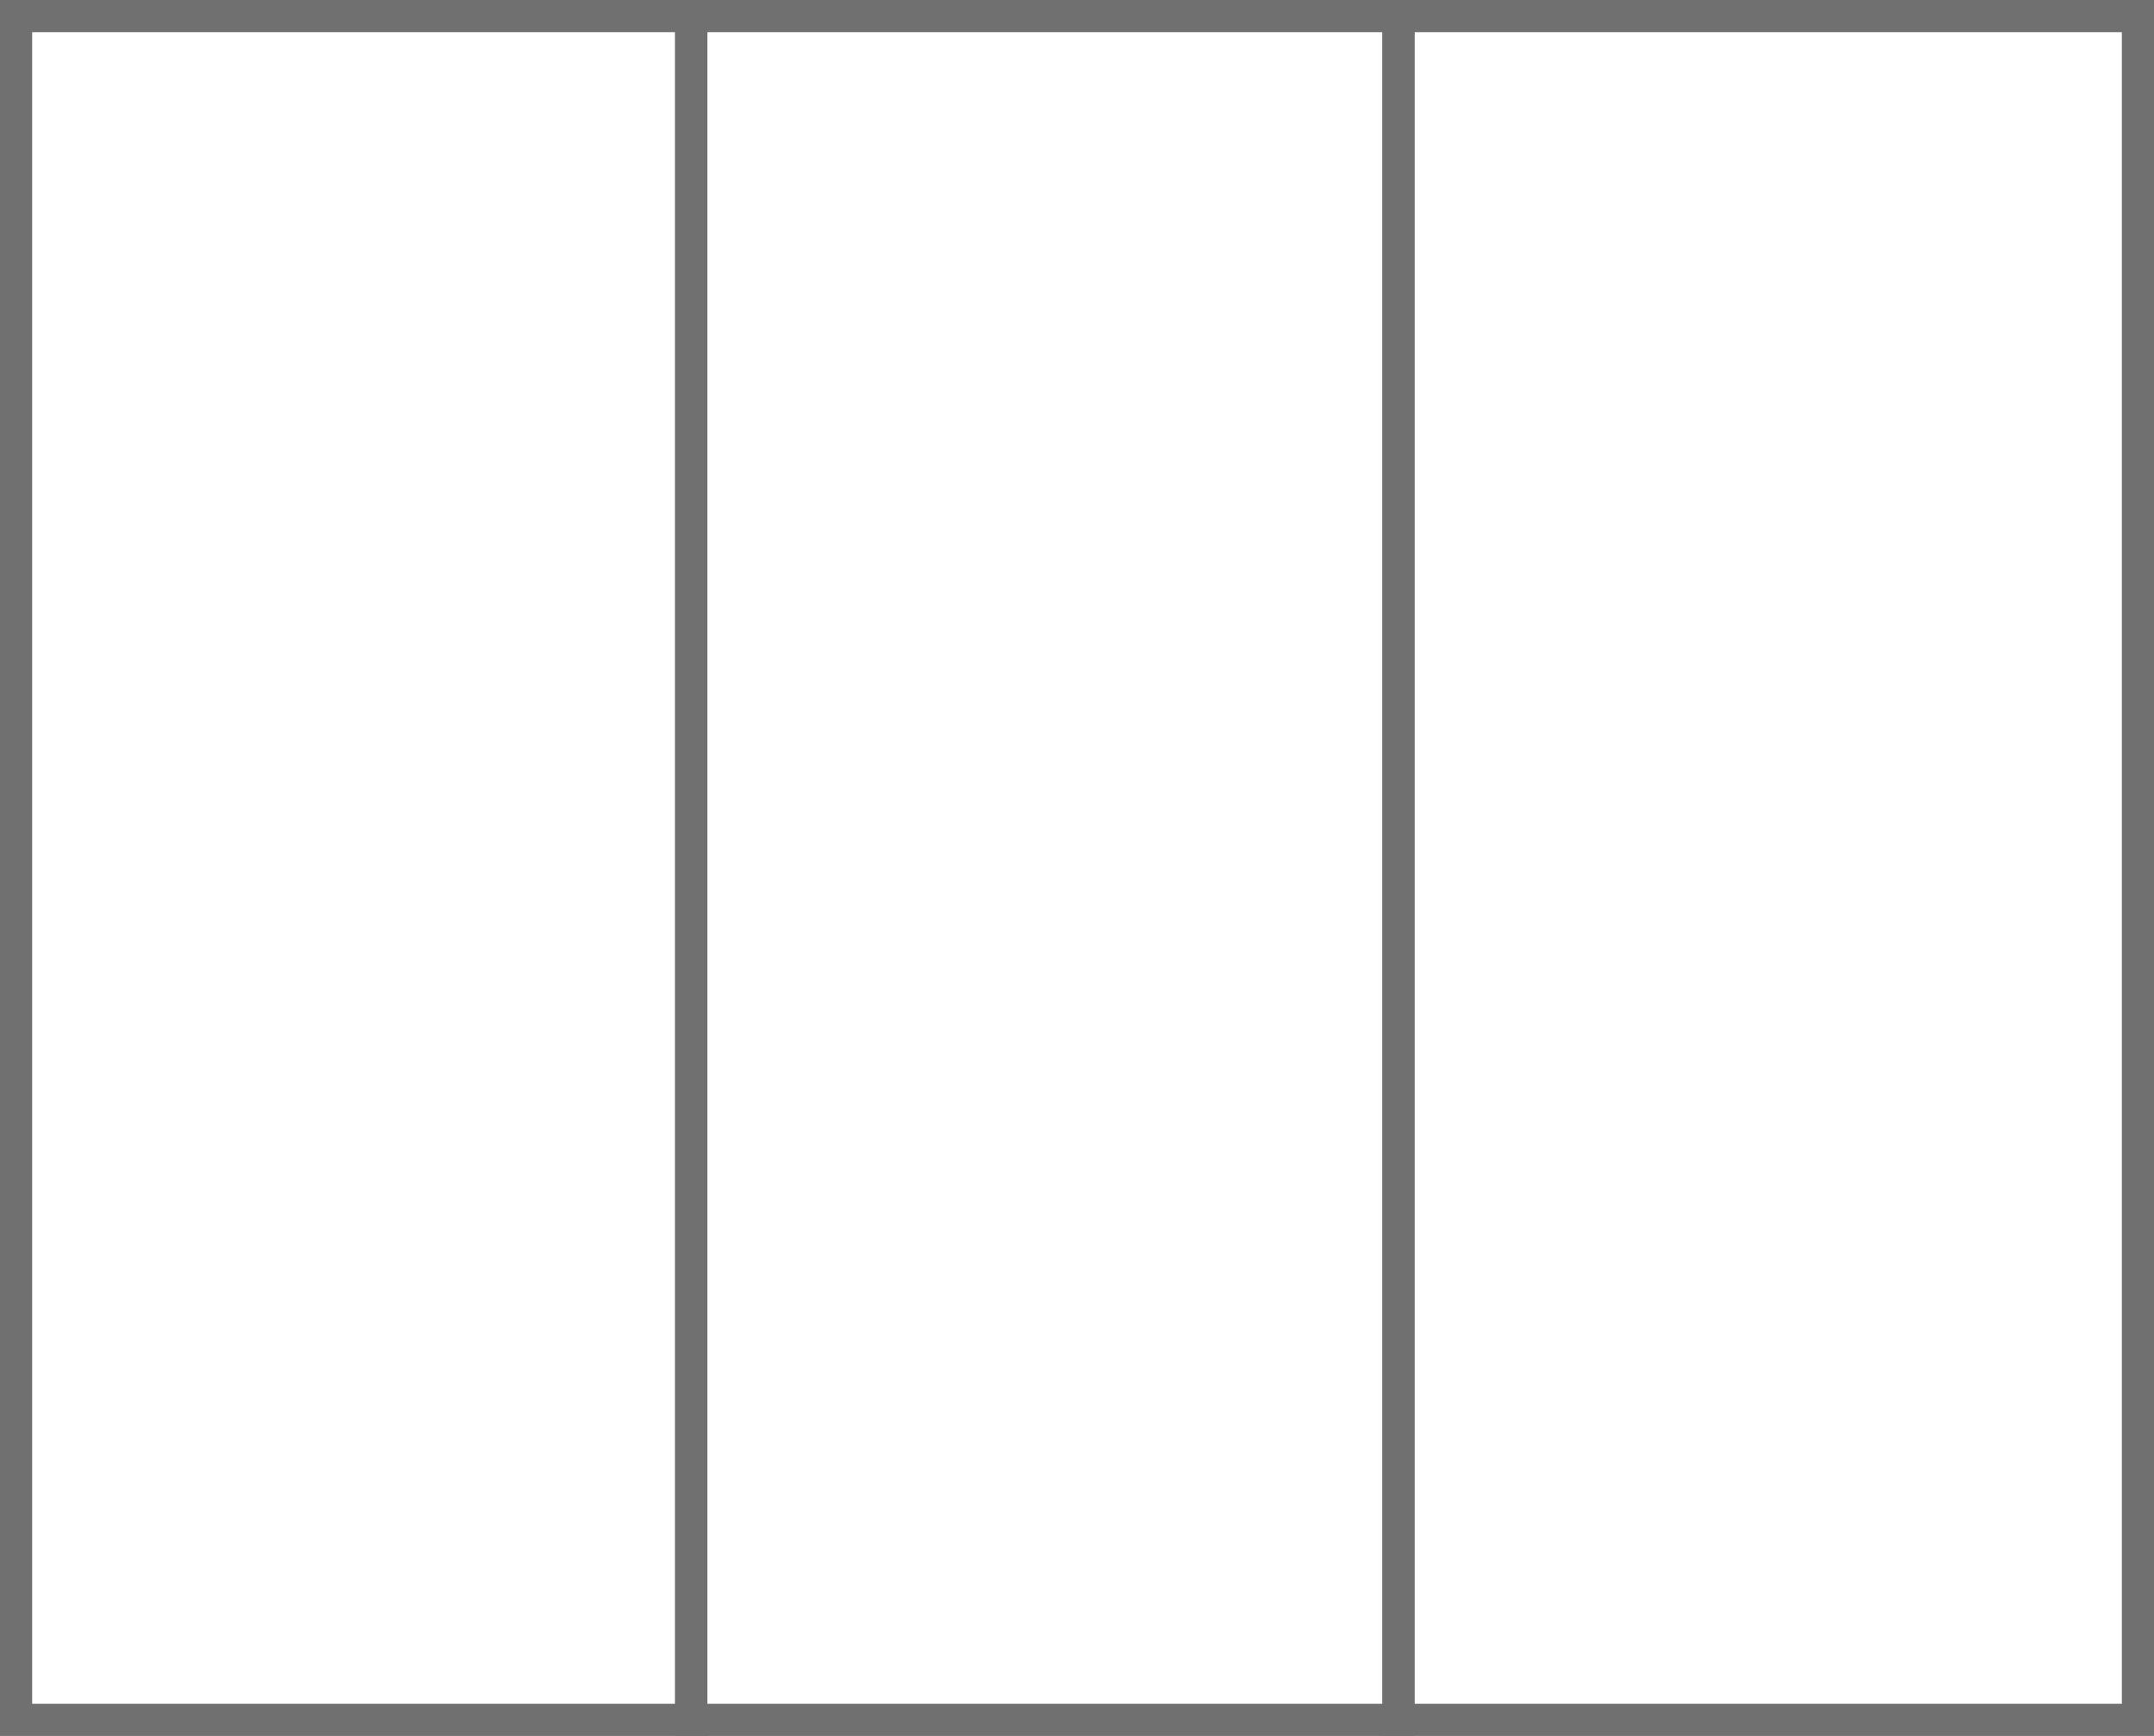 <svg xmlns="http://www.w3.org/2000/svg" width="67" height="54" viewBox="0 0 67 54">
  <defs>
    <style>
      .a,
      .c {
        fill: none;
      }

      .a {
        stroke: #707070;
      }

      .b {
        stroke: none;
      }
    </style>
  </defs>
  <g transform="translate(-0.086 0.172)">
    <g class="a" transform="translate(0.086 -0.172)">
      <rect class="b" width="22" height="54" />
      <rect class="c" x="0.5" y="0.5" width="21" height="53" />
    </g>
    <g class="a" transform="translate(44.086 53.828) rotate(180)">
      <rect class="b" width="23" height="54" />
      <rect class="c" x="0.5" y="0.5" width="22" height="53" />
    </g>
    <g class="a" transform="translate(67.086 53.828) rotate(180)">
      <rect class="b" width="24" height="54" />
      <rect class="c" x="0.5" y="0.5" width="23" height="53" />
    </g>
  </g>
</svg>